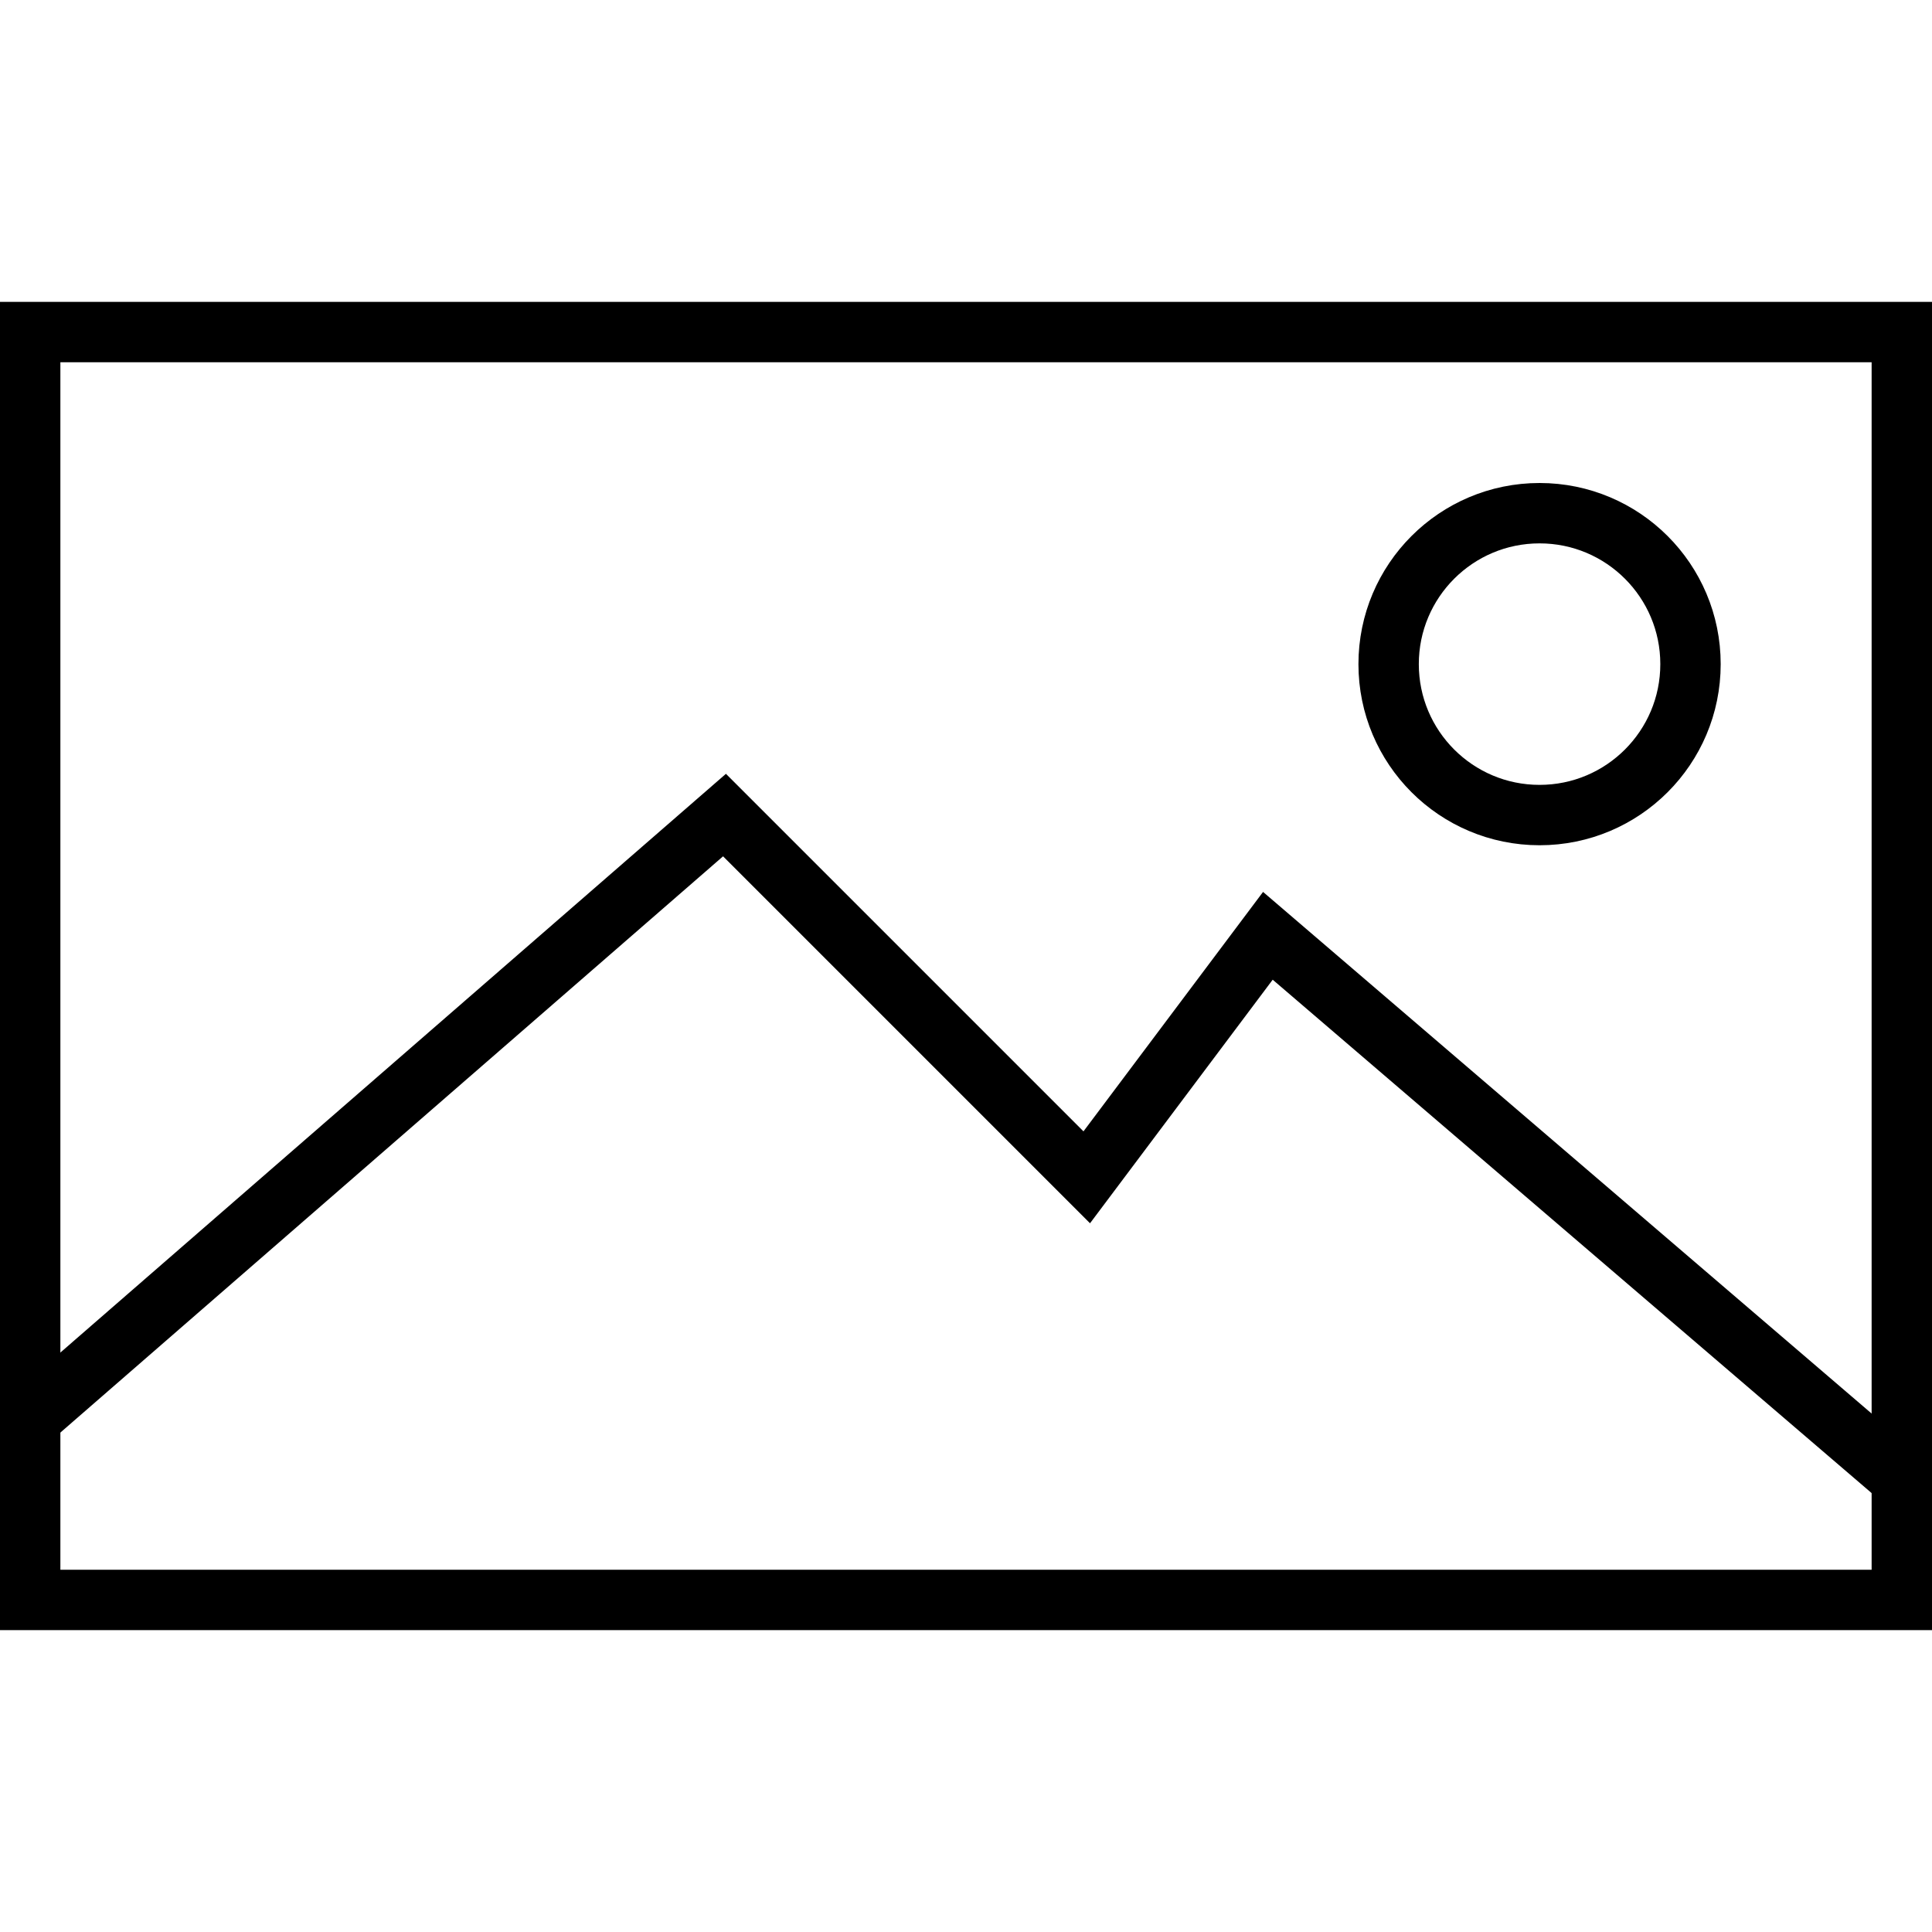 <svg enable-background="new 0 0 64 64" height="64" viewBox="0 0 64 64" width="64" xmlns="http://www.w3.org/2000/svg"><g fill="none" stroke="#000" stroke-miterlimit="10" stroke-width="2"><path d="m1 11h62v42h-62z"/><path d="m1 47 23-20 12 12 6-8 21 18"/><circle cx="51" cy="22" r="5"/></g></svg>